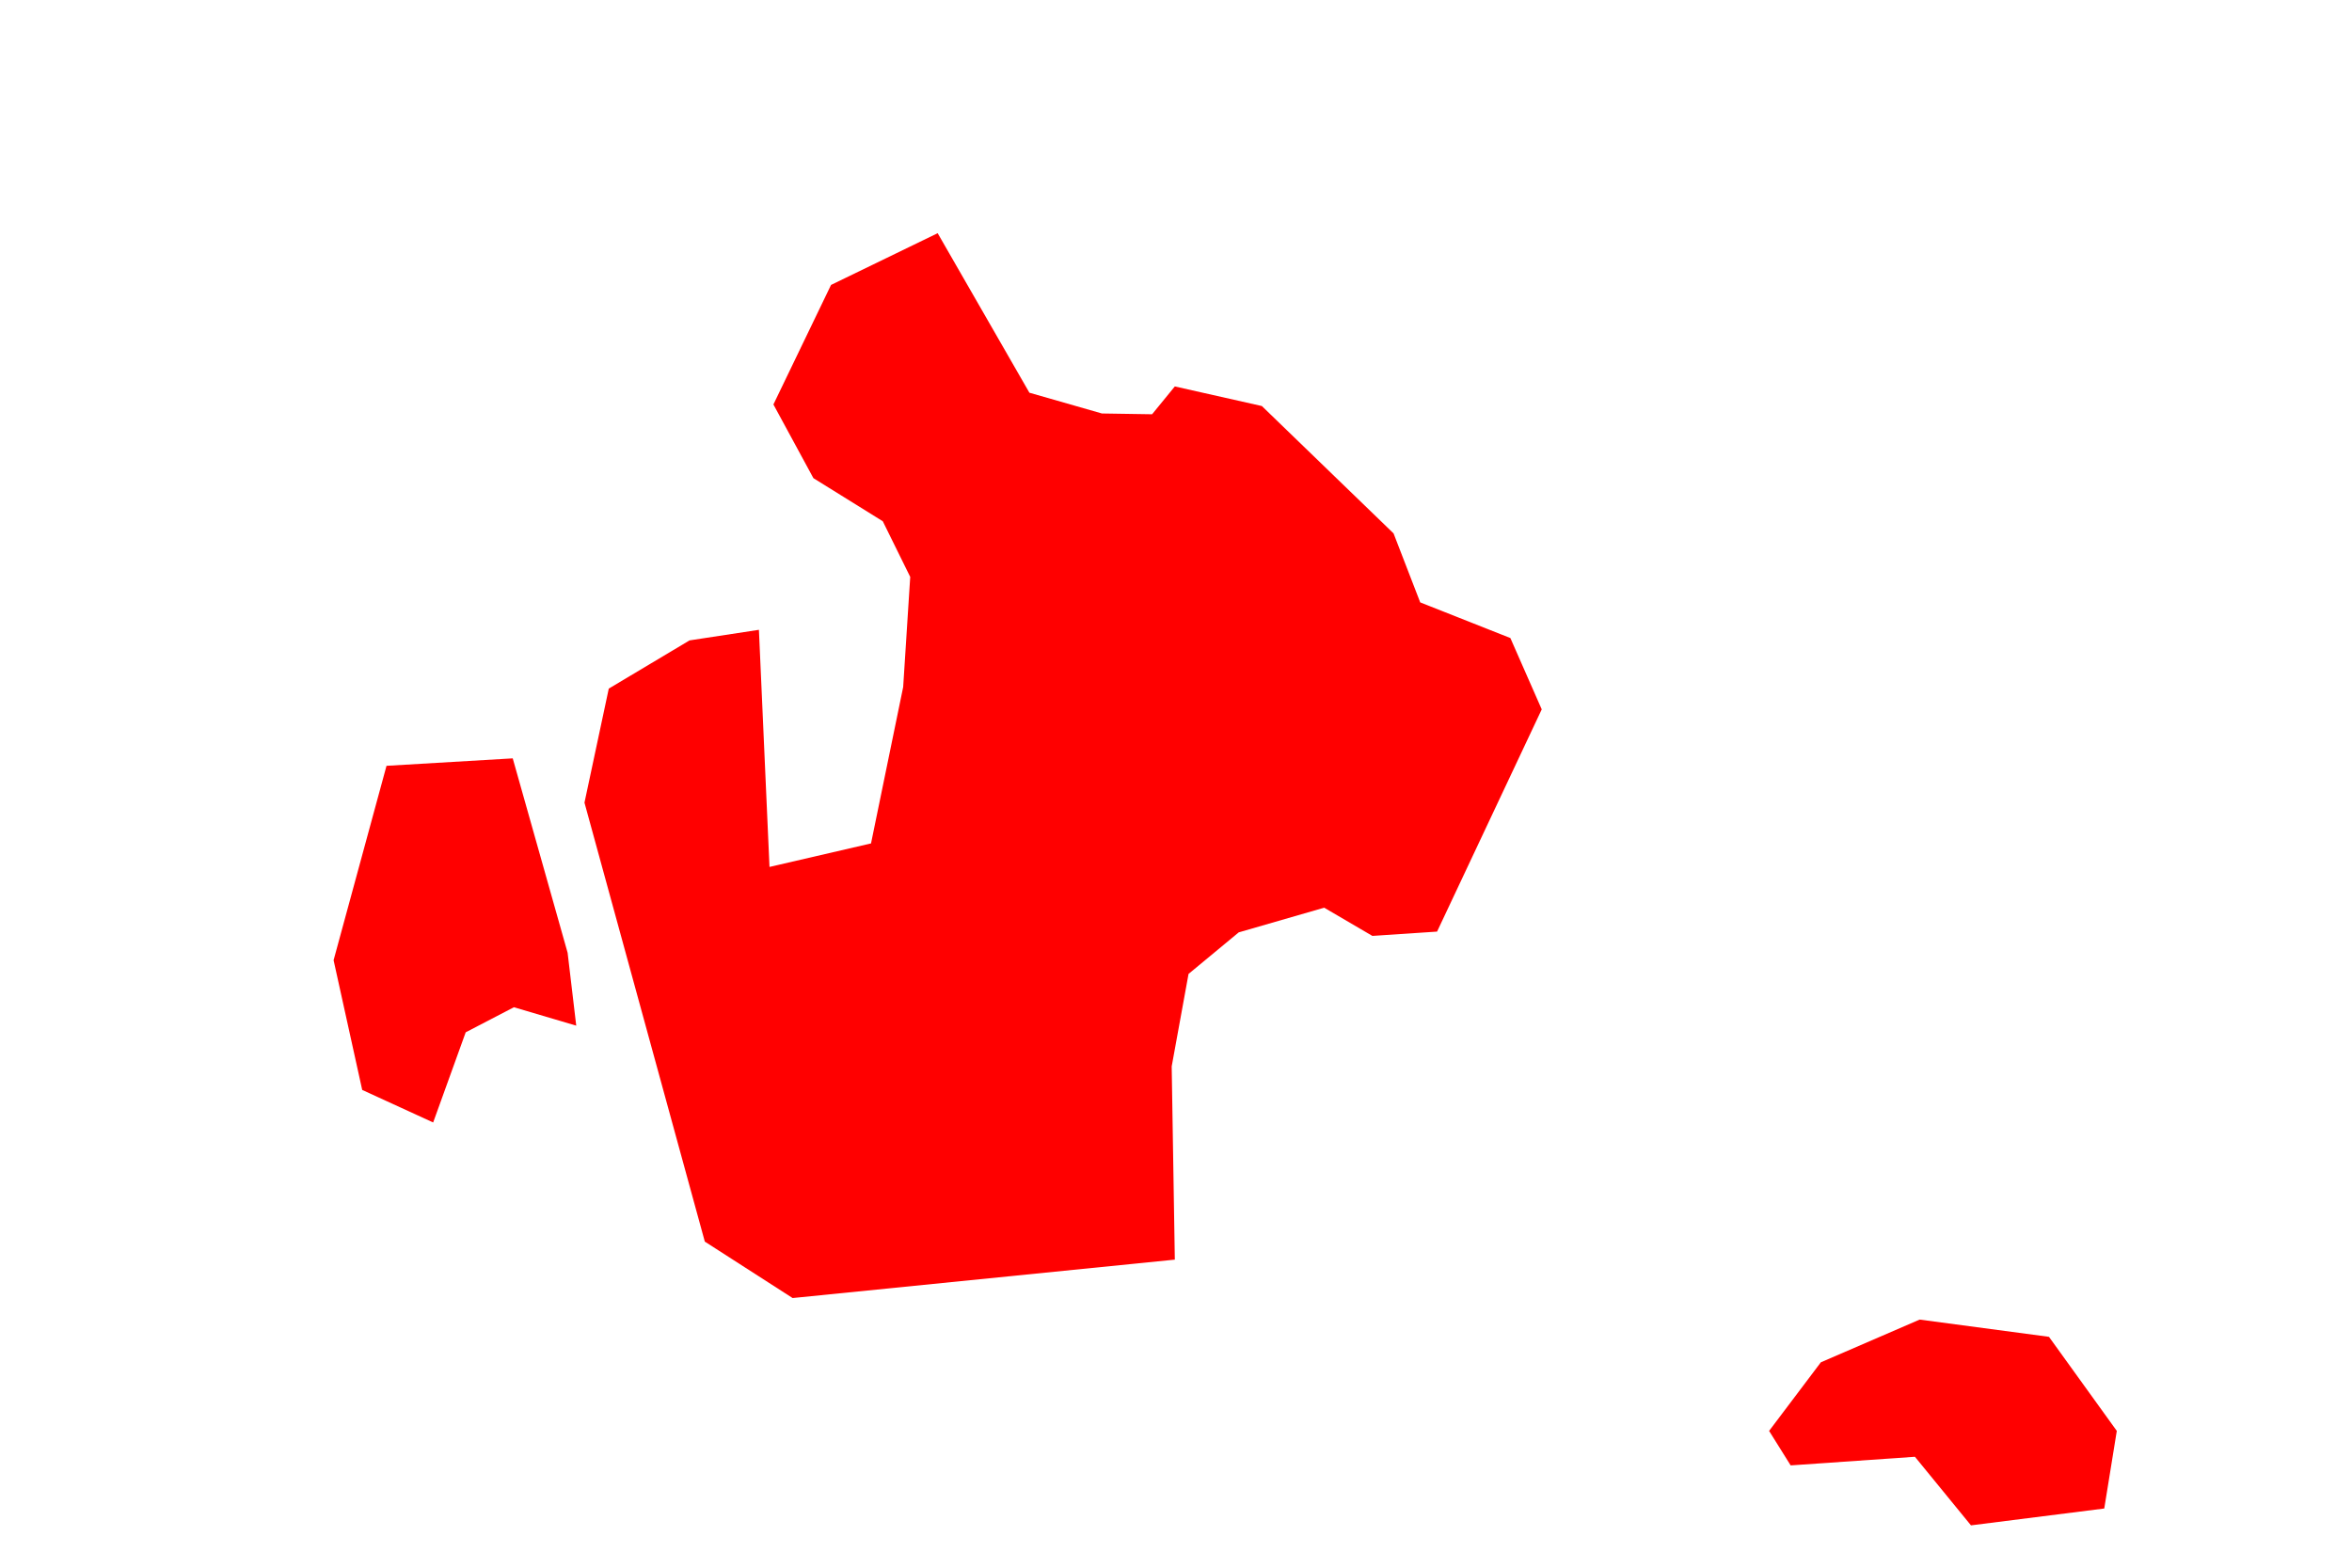 <svg width="6" height="4" viewBox="0 0 6 4" fill="none" xmlns="http://www.w3.org/2000/svg">
<path d="M2.811 1.055L2.939 1.057L2.997 0.986L3.219 1.036L3.555 1.361L3.623 1.537L3.853 1.628L3.933 1.81L3.666 2.377L3.501 2.388L3.378 2.316L3.16 2.379L3.032 2.485L2.989 2.721L2.997 3.214L2.022 3.312L1.798 3.168L1.491 2.048L1.553 1.757L1.759 1.634L1.936 1.607L1.963 2.212L2.222 2.152L2.304 1.753L2.322 1.472L2.252 1.33L2.075 1.22L1.973 1.032L2.12 0.727L2.392 0.595L2.626 1.002L2.811 1.055ZM1.448 2.431L1.47 2.617L1.311 2.57L1.188 2.634L1.105 2.864L0.924 2.781L0.851 2.45L0.986 1.954L1.308 1.935L1.448 2.431ZM5.4 3.651L5.368 3.849L5.028 3.892L4.885 3.717L4.568 3.739L4.513 3.651L4.645 3.476L4.897 3.367L5.227 3.411L5.4 3.651Z" fill="#FF0000"/>
</svg>
